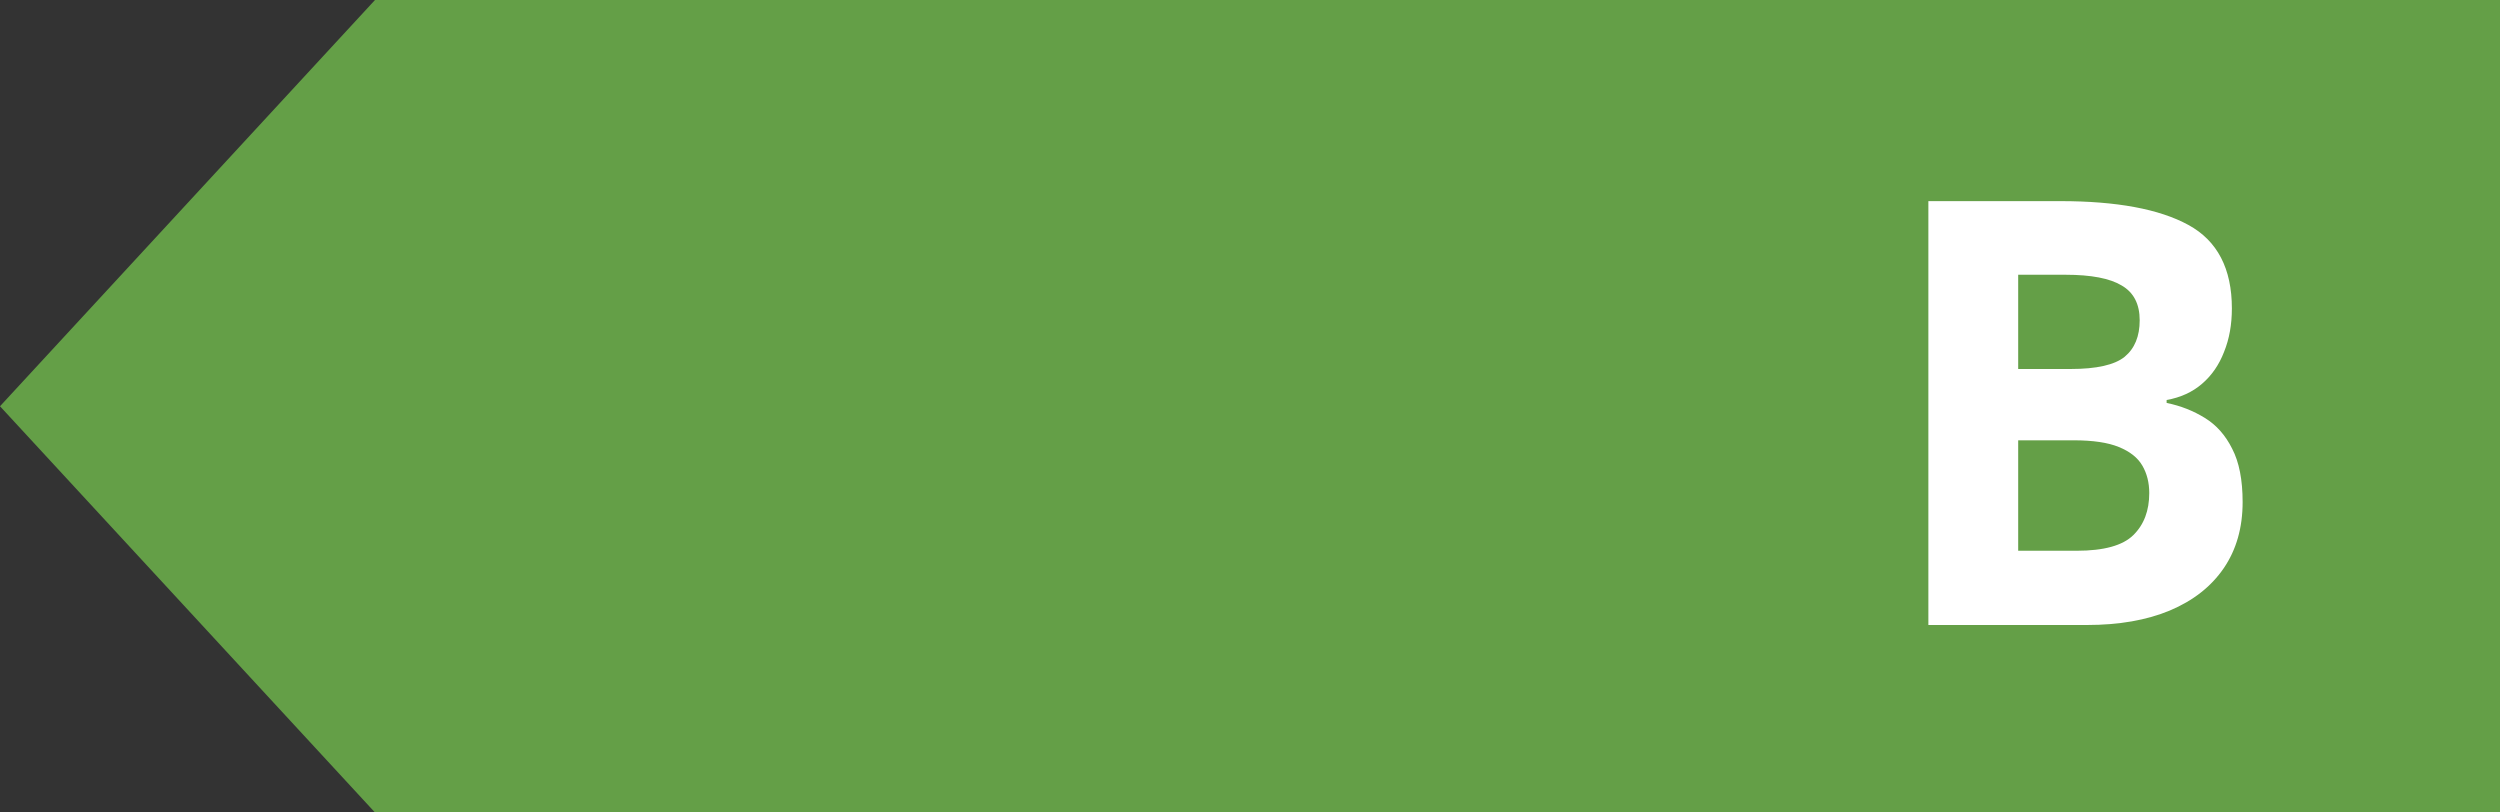 <svg viewBox="0 0 40 13" fill="none" xmlns="http://www.w3.org/2000/svg">
	<rect x="0" y="0" width="40" height="13" fill="#333333" stroke="none"/>
	<path d="M6 0H40V13H6L0 6.5L6 0Z" fill="#649F47"/>
	<path d="M30.854 3.218H32.964C33.867 3.218 34.55 3.345 35.014 3.599C35.478 3.852 35.71 4.298 35.71 4.935C35.71 5.191 35.669 5.423 35.585 5.63C35.505 5.838 35.387 6.008 35.232 6.141C35.078 6.274 34.889 6.36 34.666 6.4V6.447C34.892 6.493 35.096 6.574 35.279 6.688C35.461 6.799 35.607 6.963 35.715 7.18C35.826 7.393 35.882 7.678 35.882 8.033C35.882 8.444 35.781 8.797 35.58 9.091C35.379 9.385 35.092 9.61 34.718 9.768C34.346 9.923 33.904 10 33.391 10H30.854V3.218ZM32.291 5.904H33.127C33.544 5.904 33.833 5.839 33.994 5.709C34.155 5.576 34.235 5.381 34.235 5.125C34.235 4.865 34.139 4.679 33.947 4.568C33.759 4.454 33.459 4.396 33.048 4.396H32.291V5.904ZM32.291 7.045V8.812H33.228C33.661 8.812 33.963 8.729 34.133 8.562C34.303 8.395 34.388 8.171 34.388 7.889C34.388 7.722 34.351 7.576 34.277 7.449C34.203 7.322 34.077 7.223 33.901 7.152C33.728 7.081 33.488 7.045 33.182 7.045H32.291Z" fill="white"/>
</svg>
